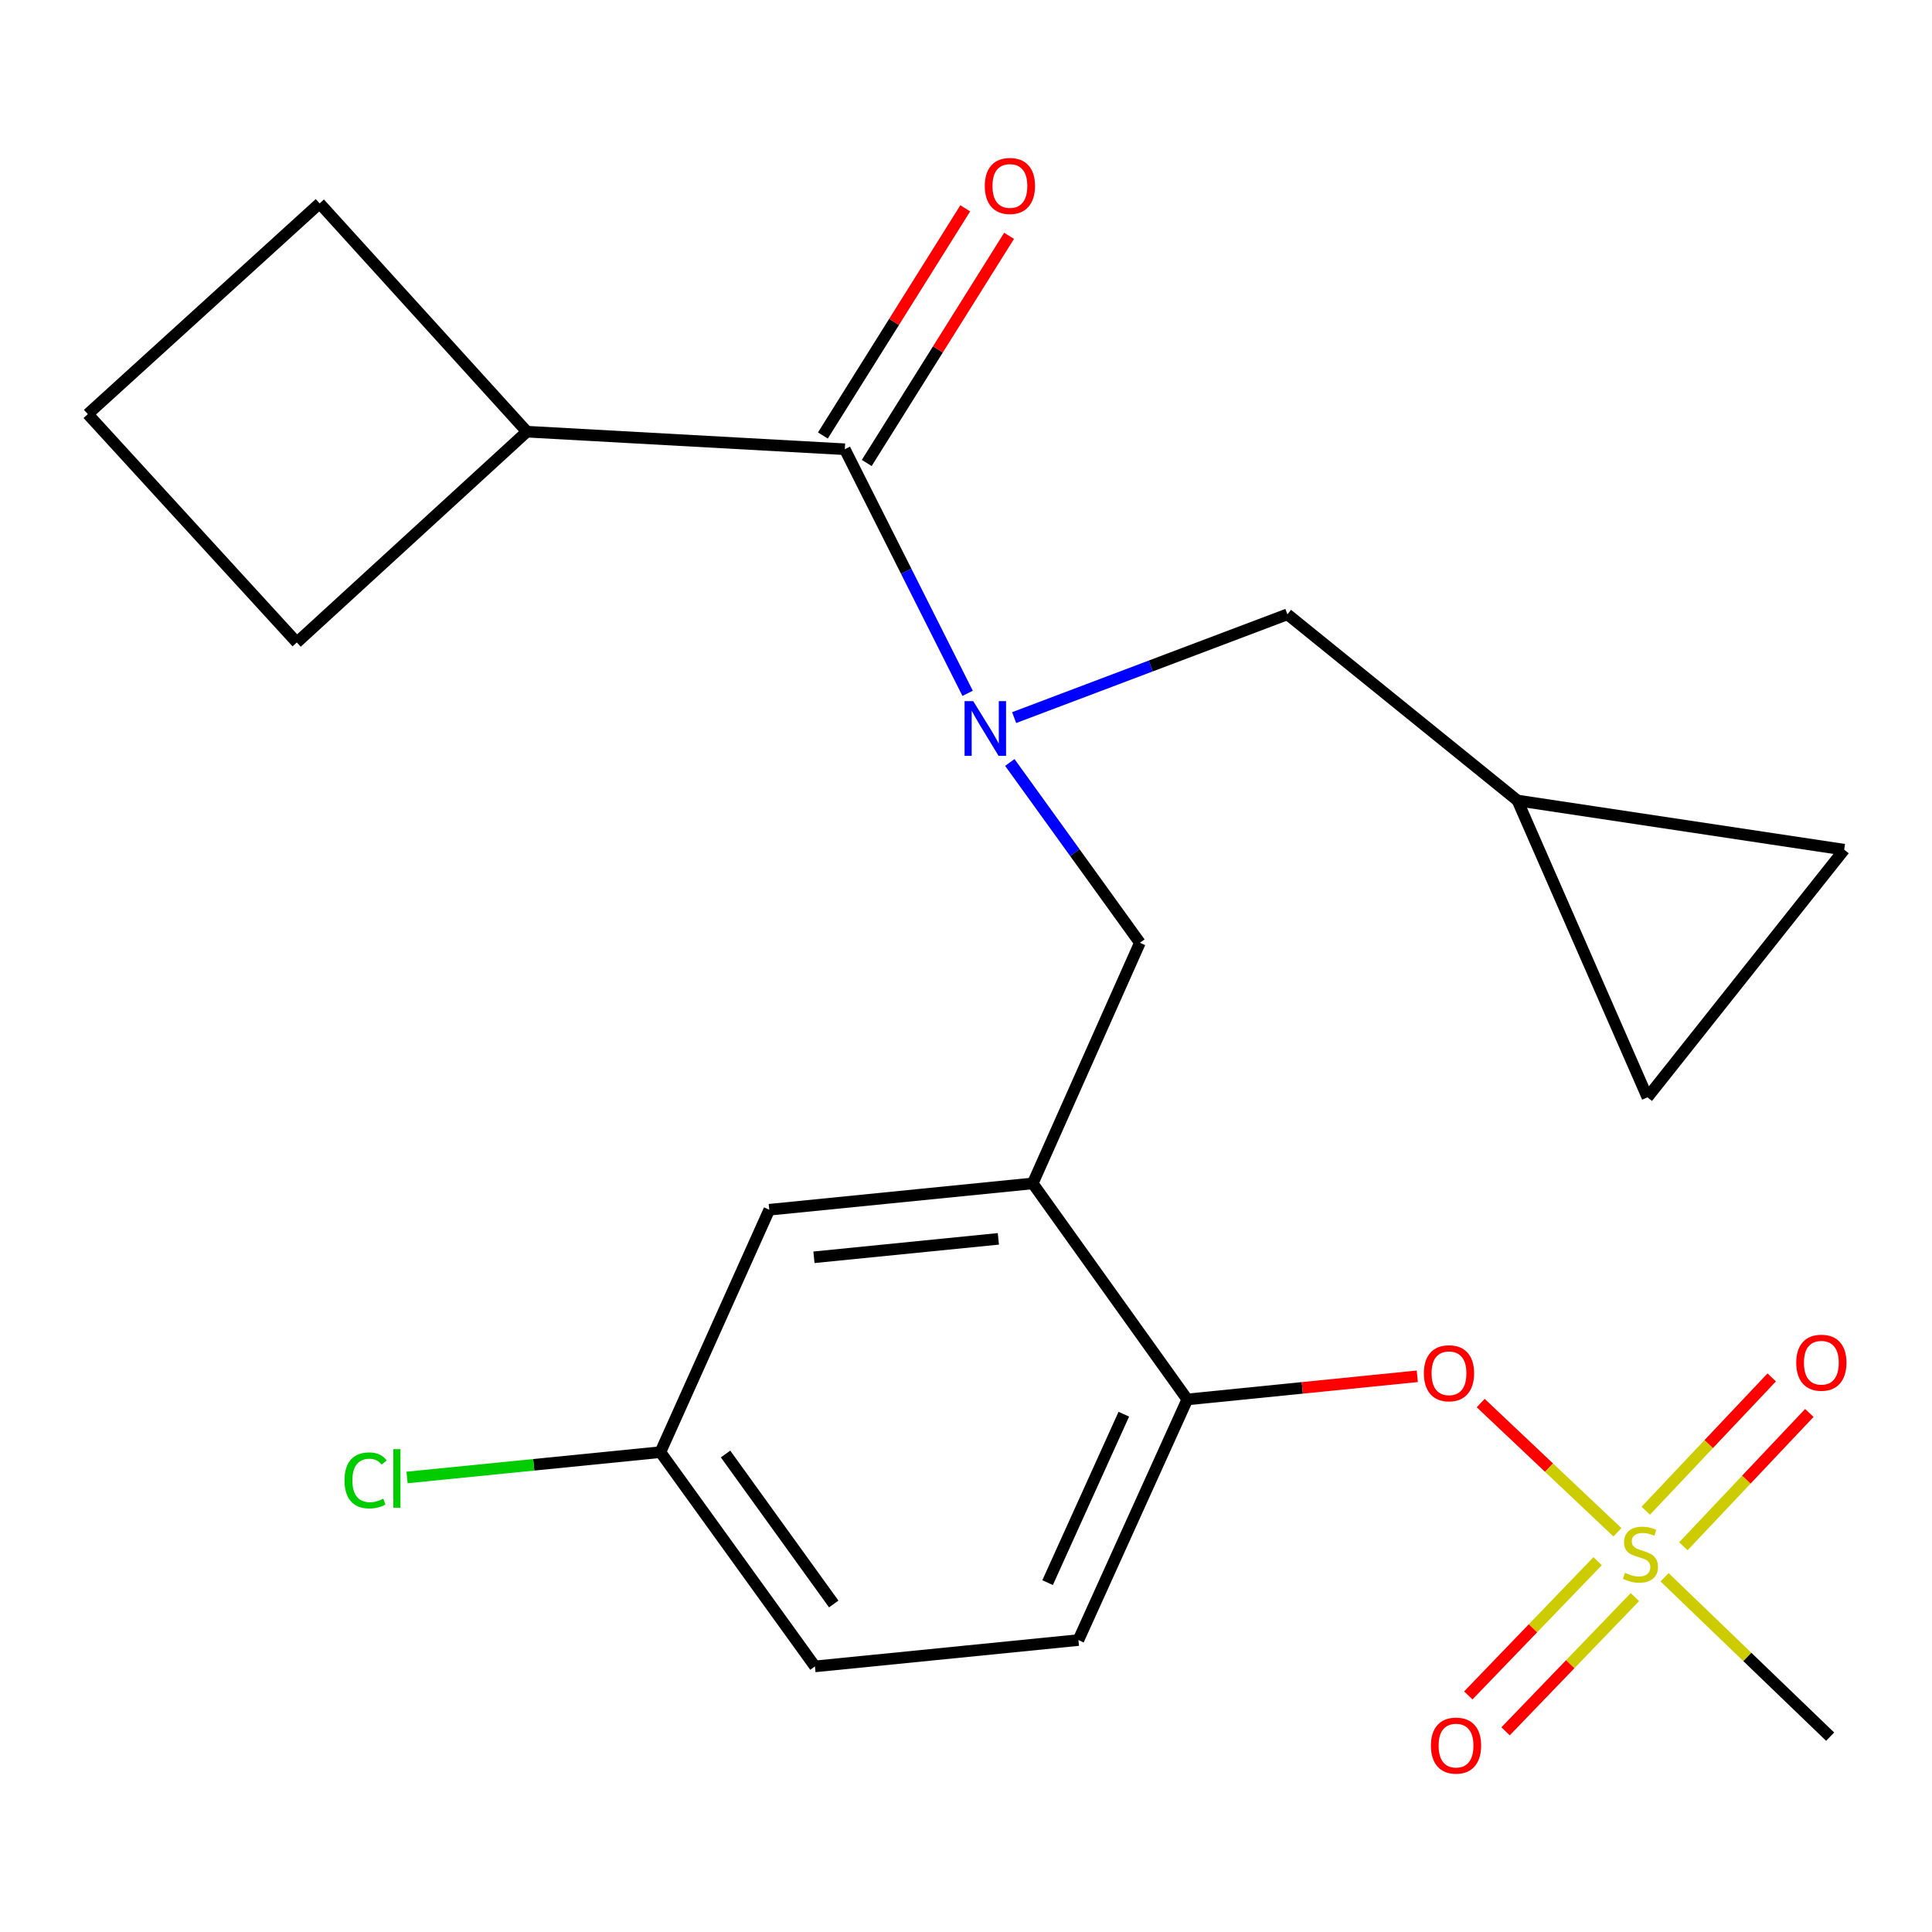 <?xml version='1.0' encoding='iso-8859-1'?>
<svg version='1.1' baseProfile='full'
              xmlns='http://www.w3.org/2000/svg'
                      xmlns:rdkit='http://www.rdkit.org/xml'
                      xmlns:xlink='http://www.w3.org/1999/xlink'
                  xml:space='preserve'
width='1000px' height='1000px' viewBox='0 0 1000 1000'>
<!-- END OF HEADER -->
<rect style='opacity:1.0;fill:#FFFFFF;stroke:none' width='1000' height='1000' x='0' y='0'> </rect>
<path class='bond-0' d='M 448.622,239.638 L 485.462,180.849' style='fill:none;fill-rule:evenodd;stroke:#000000;stroke-width:6px;stroke-linecap:butt;stroke-linejoin:miter;stroke-opacity:1' />
<path class='bond-0' d='M 485.462,180.849 L 522.302,122.061' style='fill:none;fill-rule:evenodd;stroke:#FF0000;stroke-width:6px;stroke-linecap:butt;stroke-linejoin:miter;stroke-opacity:1' />
<path class='bond-0' d='M 425.924,225.414 L 462.764,166.625' style='fill:none;fill-rule:evenodd;stroke:#000000;stroke-width:6px;stroke-linecap:butt;stroke-linejoin:miter;stroke-opacity:1' />
<path class='bond-0' d='M 462.764,166.625 L 499.604,107.837' style='fill:none;fill-rule:evenodd;stroke:#FF0000;stroke-width:6px;stroke-linecap:butt;stroke-linejoin:miter;stroke-opacity:1' />
<path class='bond-1' d='M 437.273,232.526 L 272.727,223.433' style='fill:none;fill-rule:evenodd;stroke:#000000;stroke-width:6px;stroke-linecap:butt;stroke-linejoin:miter;stroke-opacity:1' />
<path class='bond-2' d='M 437.273,232.526 L 469.056,295.696' style='fill:none;fill-rule:evenodd;stroke:#000000;stroke-width:6px;stroke-linecap:butt;stroke-linejoin:miter;stroke-opacity:1' />
<path class='bond-2' d='M 469.056,295.696 L 500.84,358.866' style='fill:none;fill-rule:evenodd;stroke:#0000FF;stroke-width:6px;stroke-linecap:butt;stroke-linejoin:miter;stroke-opacity:1' />
<path class='bond-3' d='M 522.679,394.65 L 556.341,441.317' style='fill:none;fill-rule:evenodd;stroke:#0000FF;stroke-width:6px;stroke-linecap:butt;stroke-linejoin:miter;stroke-opacity:1' />
<path class='bond-3' d='M 556.341,441.317 L 590.003,487.984' style='fill:none;fill-rule:evenodd;stroke:#000000;stroke-width:6px;stroke-linecap:butt;stroke-linejoin:miter;stroke-opacity:1' />
<path class='bond-4' d='M 524.918,371.433 L 595.639,344.705' style='fill:none;fill-rule:evenodd;stroke:#0000FF;stroke-width:6px;stroke-linecap:butt;stroke-linejoin:miter;stroke-opacity:1' />
<path class='bond-4' d='M 595.639,344.705 L 666.361,317.976' style='fill:none;fill-rule:evenodd;stroke:#000000;stroke-width:6px;stroke-linecap:butt;stroke-linejoin:miter;stroke-opacity:1' />
<path class='bond-5' d='M 272.727,223.433 L 165.445,105.258' style='fill:none;fill-rule:evenodd;stroke:#000000;stroke-width:6px;stroke-linecap:butt;stroke-linejoin:miter;stroke-opacity:1' />
<path class='bond-6' d='M 272.727,223.433 L 153.629,332.531' style='fill:none;fill-rule:evenodd;stroke:#000000;stroke-width:6px;stroke-linecap:butt;stroke-linejoin:miter;stroke-opacity:1' />
<path class='bond-7' d='M 341.822,751.627 L 276.26,758.179' style='fill:none;fill-rule:evenodd;stroke:#000000;stroke-width:6px;stroke-linecap:butt;stroke-linejoin:miter;stroke-opacity:1' />
<path class='bond-7' d='M 276.26,758.179 L 210.699,764.732' style='fill:none;fill-rule:evenodd;stroke:#00CC00;stroke-width:6px;stroke-linecap:butt;stroke-linejoin:miter;stroke-opacity:1' />
<path class='bond-8' d='M 341.822,751.627 L 421.811,862.525' style='fill:none;fill-rule:evenodd;stroke:#000000;stroke-width:6px;stroke-linecap:butt;stroke-linejoin:miter;stroke-opacity:1' />
<path class='bond-8' d='M 375.546,752.591 L 431.538,830.22' style='fill:none;fill-rule:evenodd;stroke:#000000;stroke-width:6px;stroke-linecap:butt;stroke-linejoin:miter;stroke-opacity:1' />
<path class='bond-9' d='M 341.822,751.627 L 398.179,626.16' style='fill:none;fill-rule:evenodd;stroke:#000000;stroke-width:6px;stroke-linecap:butt;stroke-linejoin:miter;stroke-opacity:1' />
<path class='bond-10' d='M 421.811,862.525 L 558.186,848.893' style='fill:none;fill-rule:evenodd;stroke:#000000;stroke-width:6px;stroke-linecap:butt;stroke-linejoin:miter;stroke-opacity:1' />
<path class='bond-11' d='M 558.186,848.893 L 614.543,724.349' style='fill:none;fill-rule:evenodd;stroke:#000000;stroke-width:6px;stroke-linecap:butt;stroke-linejoin:miter;stroke-opacity:1' />
<path class='bond-11' d='M 542.235,819.168 L 581.685,731.987' style='fill:none;fill-rule:evenodd;stroke:#000000;stroke-width:6px;stroke-linecap:butt;stroke-linejoin:miter;stroke-opacity:1' />
<path class='bond-12' d='M 614.543,724.349 L 534.539,612.528' style='fill:none;fill-rule:evenodd;stroke:#000000;stroke-width:6px;stroke-linecap:butt;stroke-linejoin:miter;stroke-opacity:1' />
<path class='bond-13' d='M 614.543,724.349 L 674.067,718.358' style='fill:none;fill-rule:evenodd;stroke:#000000;stroke-width:6px;stroke-linecap:butt;stroke-linejoin:miter;stroke-opacity:1' />
<path class='bond-13' d='M 674.067,718.358 L 733.592,712.368' style='fill:none;fill-rule:evenodd;stroke:#FF0000;stroke-width:6px;stroke-linecap:butt;stroke-linejoin:miter;stroke-opacity:1' />
<path class='bond-14' d='M 534.539,612.528 L 398.179,626.16' style='fill:none;fill-rule:evenodd;stroke:#000000;stroke-width:6px;stroke-linecap:butt;stroke-linejoin:miter;stroke-opacity:1' />
<path class='bond-14' d='M 516.75,641.227 L 421.297,650.769' style='fill:none;fill-rule:evenodd;stroke:#000000;stroke-width:6px;stroke-linecap:butt;stroke-linejoin:miter;stroke-opacity:1' />
<path class='bond-15' d='M 534.539,612.528 L 590.003,487.984' style='fill:none;fill-rule:evenodd;stroke:#000000;stroke-width:6px;stroke-linecap:butt;stroke-linejoin:miter;stroke-opacity:1' />
<path class='bond-16' d='M 766.404,726.224 L 801.786,759.661' style='fill:none;fill-rule:evenodd;stroke:#FF0000;stroke-width:6px;stroke-linecap:butt;stroke-linejoin:miter;stroke-opacity:1' />
<path class='bond-16' d='M 801.786,759.661 L 837.168,793.098' style='fill:none;fill-rule:evenodd;stroke:#CCCC00;stroke-width:6px;stroke-linecap:butt;stroke-linejoin:miter;stroke-opacity:1' />
<path class='bond-17' d='M 861.58,816.389 L 904.43,857.642' style='fill:none;fill-rule:evenodd;stroke:#CCCC00;stroke-width:6px;stroke-linecap:butt;stroke-linejoin:miter;stroke-opacity:1' />
<path class='bond-17' d='M 904.43,857.642 L 947.281,898.895' style='fill:none;fill-rule:evenodd;stroke:#000000;stroke-width:6px;stroke-linecap:butt;stroke-linejoin:miter;stroke-opacity:1' />
<path class='bond-18' d='M 826.928,808.068 L 793.456,842.808' style='fill:none;fill-rule:evenodd;stroke:#CCCC00;stroke-width:6px;stroke-linecap:butt;stroke-linejoin:miter;stroke-opacity:1' />
<path class='bond-18' d='M 793.456,842.808 L 759.984,877.548' style='fill:none;fill-rule:evenodd;stroke:#FF0000;stroke-width:6px;stroke-linecap:butt;stroke-linejoin:miter;stroke-opacity:1' />
<path class='bond-18' d='M 846.218,826.654 L 812.746,861.394' style='fill:none;fill-rule:evenodd;stroke:#CCCC00;stroke-width:6px;stroke-linecap:butt;stroke-linejoin:miter;stroke-opacity:1' />
<path class='bond-18' d='M 812.746,861.394 L 779.275,896.133' style='fill:none;fill-rule:evenodd;stroke:#FF0000;stroke-width:6px;stroke-linecap:butt;stroke-linejoin:miter;stroke-opacity:1' />
<path class='bond-19' d='M 871.317,800.346 L 903.913,765.843' style='fill:none;fill-rule:evenodd;stroke:#CCCC00;stroke-width:6px;stroke-linecap:butt;stroke-linejoin:miter;stroke-opacity:1' />
<path class='bond-19' d='M 903.913,765.843 L 936.509,731.341' style='fill:none;fill-rule:evenodd;stroke:#FF0000;stroke-width:6px;stroke-linecap:butt;stroke-linejoin:miter;stroke-opacity:1' />
<path class='bond-19' d='M 851.845,781.95 L 884.441,747.448' style='fill:none;fill-rule:evenodd;stroke:#CCCC00;stroke-width:6px;stroke-linecap:butt;stroke-linejoin:miter;stroke-opacity:1' />
<path class='bond-19' d='M 884.441,747.448 L 917.037,712.945' style='fill:none;fill-rule:evenodd;stroke:#FF0000;stroke-width:6px;stroke-linecap:butt;stroke-linejoin:miter;stroke-opacity:1' />
<path class='bond-20' d='M 954.543,439.797 L 852.723,567.988' style='fill:none;fill-rule:evenodd;stroke:#000000;stroke-width:6px;stroke-linecap:butt;stroke-linejoin:miter;stroke-opacity:1' />
<path class='bond-21' d='M 954.543,439.797 L 785.458,414.35' style='fill:none;fill-rule:evenodd;stroke:#000000;stroke-width:6px;stroke-linecap:butt;stroke-linejoin:miter;stroke-opacity:1' />
<path class='bond-22' d='M 852.723,567.988 L 785.458,414.35' style='fill:none;fill-rule:evenodd;stroke:#000000;stroke-width:6px;stroke-linecap:butt;stroke-linejoin:miter;stroke-opacity:1' />
<path class='bond-23' d='M 785.458,414.35 L 666.361,317.976' style='fill:none;fill-rule:evenodd;stroke:#000000;stroke-width:6px;stroke-linecap:butt;stroke-linejoin:miter;stroke-opacity:1' />
<path class='bond-24' d='M 45.455,214.341 L 153.629,332.531' style='fill:none;fill-rule:evenodd;stroke:#000000;stroke-width:6px;stroke-linecap:butt;stroke-linejoin:miter;stroke-opacity:1' />
<path class='bond-25' d='M 45.455,214.341 L 165.445,105.258' style='fill:none;fill-rule:evenodd;stroke:#000000;stroke-width:6px;stroke-linecap:butt;stroke-linejoin:miter;stroke-opacity:1' />
<path  class='atom-1' d='M 503.739 362.911
L 513.019 377.911
Q 513.939 379.391, 515.419 382.071
Q 516.899 384.751, 516.979 384.911
L 516.979 362.911
L 520.739 362.911
L 520.739 391.231
L 516.859 391.231
L 506.899 374.831
Q 505.739 372.911, 504.499 370.711
Q 503.299 368.511, 502.939 367.831
L 502.939 391.231
L 499.259 391.231
L 499.259 362.911
L 503.739 362.911
' fill='#0000FF'/>
<path  class='atom-2' d='M 509.723 96.246
Q 509.723 89.446, 513.083 85.646
Q 516.443 81.846, 522.723 81.846
Q 529.003 81.846, 532.363 85.646
Q 535.723 89.446, 535.723 96.246
Q 535.723 103.126, 532.323 107.046
Q 528.923 110.926, 522.723 110.926
Q 516.483 110.926, 513.083 107.046
Q 509.723 103.166, 509.723 96.246
M 522.723 107.726
Q 527.043 107.726, 529.363 104.846
Q 531.723 101.926, 531.723 96.246
Q 531.723 90.686, 529.363 87.886
Q 527.043 85.046, 522.723 85.046
Q 518.403 85.046, 516.043 87.846
Q 513.723 90.646, 513.723 96.246
Q 513.723 101.966, 516.043 104.846
Q 518.403 107.726, 522.723 107.726
' fill='#FF0000'/>
<path  class='atom-11' d='M 736.995 710.797
Q 736.995 703.997, 740.355 700.197
Q 743.715 696.397, 749.995 696.397
Q 756.275 696.397, 759.635 700.197
Q 762.995 703.997, 762.995 710.797
Q 762.995 717.677, 759.595 721.597
Q 756.195 725.477, 749.995 725.477
Q 743.755 725.477, 740.355 721.597
Q 736.995 717.717, 736.995 710.797
M 749.995 722.277
Q 754.315 722.277, 756.635 719.397
Q 758.995 716.477, 758.995 710.797
Q 758.995 705.237, 756.635 702.437
Q 754.315 699.597, 749.995 699.597
Q 745.675 699.597, 743.315 702.397
Q 740.995 705.197, 740.995 710.797
Q 740.995 716.517, 743.315 719.397
Q 745.675 722.277, 749.995 722.277
' fill='#FF0000'/>
<path  class='atom-12' d='M 841.092 814.087
Q 841.412 814.207, 842.732 814.767
Q 844.052 815.327, 845.492 815.687
Q 846.972 816.007, 848.412 816.007
Q 851.092 816.007, 852.652 814.727
Q 854.212 813.407, 854.212 811.127
Q 854.212 809.567, 853.412 808.607
Q 852.652 807.647, 851.452 807.127
Q 850.252 806.607, 848.252 806.007
Q 845.732 805.247, 844.212 804.527
Q 842.732 803.807, 841.652 802.287
Q 840.612 800.767, 840.612 798.207
Q 840.612 794.647, 843.012 792.447
Q 845.452 790.247, 850.252 790.247
Q 853.532 790.247, 857.252 791.807
L 856.332 794.887
Q 852.932 793.487, 850.372 793.487
Q 847.612 793.487, 846.092 794.647
Q 844.572 795.767, 844.612 797.727
Q 844.612 799.247, 845.372 800.167
Q 846.172 801.087, 847.292 801.607
Q 848.452 802.127, 850.372 802.727
Q 852.932 803.527, 854.452 804.327
Q 855.972 805.127, 857.052 806.767
Q 858.172 808.367, 858.172 811.127
Q 858.172 815.047, 855.532 817.167
Q 852.932 819.247, 848.572 819.247
Q 846.052 819.247, 844.132 818.687
Q 842.252 818.167, 840.012 817.247
L 841.092 814.087
' fill='#CCCC00'/>
<path  class='atom-13' d='M 740.641 903.514
Q 740.641 896.714, 744.001 892.914
Q 747.361 889.114, 753.641 889.114
Q 759.921 889.114, 763.281 892.914
Q 766.641 896.714, 766.641 903.514
Q 766.641 910.394, 763.241 914.314
Q 759.841 918.194, 753.641 918.194
Q 747.401 918.194, 744.001 914.314
Q 740.641 910.434, 740.641 903.514
M 753.641 914.994
Q 757.961 914.994, 760.281 912.114
Q 762.641 909.194, 762.641 903.514
Q 762.641 897.954, 760.281 895.154
Q 757.961 892.314, 753.641 892.314
Q 749.321 892.314, 746.961 895.114
Q 744.641 897.914, 744.641 903.514
Q 744.641 909.234, 746.961 912.114
Q 749.321 914.994, 753.641 914.994
' fill='#FF0000'/>
<path  class='atom-14' d='M 929.727 705.336
Q 929.727 698.536, 933.087 694.736
Q 936.447 690.936, 942.727 690.936
Q 949.007 690.936, 952.367 694.736
Q 955.727 698.536, 955.727 705.336
Q 955.727 712.216, 952.327 716.136
Q 948.927 720.016, 942.727 720.016
Q 936.487 720.016, 933.087 716.136
Q 929.727 712.256, 929.727 705.336
M 942.727 716.816
Q 947.047 716.816, 949.367 713.936
Q 951.727 711.016, 951.727 705.336
Q 951.727 699.776, 949.367 696.976
Q 947.047 694.136, 942.727 694.136
Q 938.407 694.136, 936.047 696.936
Q 933.727 699.736, 933.727 705.336
Q 933.727 711.056, 936.047 713.936
Q 938.407 716.816, 942.727 716.816
' fill='#FF0000'/>
<path  class='atom-20' d='M 178.312 766.238
Q 178.312 759.198, 181.592 755.518
Q 184.912 751.798, 191.192 751.798
Q 197.032 751.798, 200.152 755.918
L 197.512 758.078
Q 195.232 755.078, 191.192 755.078
Q 186.912 755.078, 184.632 757.958
Q 182.392 760.798, 182.392 766.238
Q 182.392 771.838, 184.712 774.718
Q 187.072 777.598, 191.632 777.598
Q 194.752 777.598, 198.392 775.718
L 199.512 778.718
Q 198.032 779.678, 195.792 780.238
Q 193.552 780.798, 191.072 780.798
Q 184.912 780.798, 181.592 777.038
Q 178.312 773.278, 178.312 766.238
' fill='#00CC00'/>
<path  class='atom-20' d='M 203.592 750.078
L 207.272 750.078
L 207.272 780.438
L 203.592 780.438
L 203.592 750.078
' fill='#00CC00'/>
</svg>
